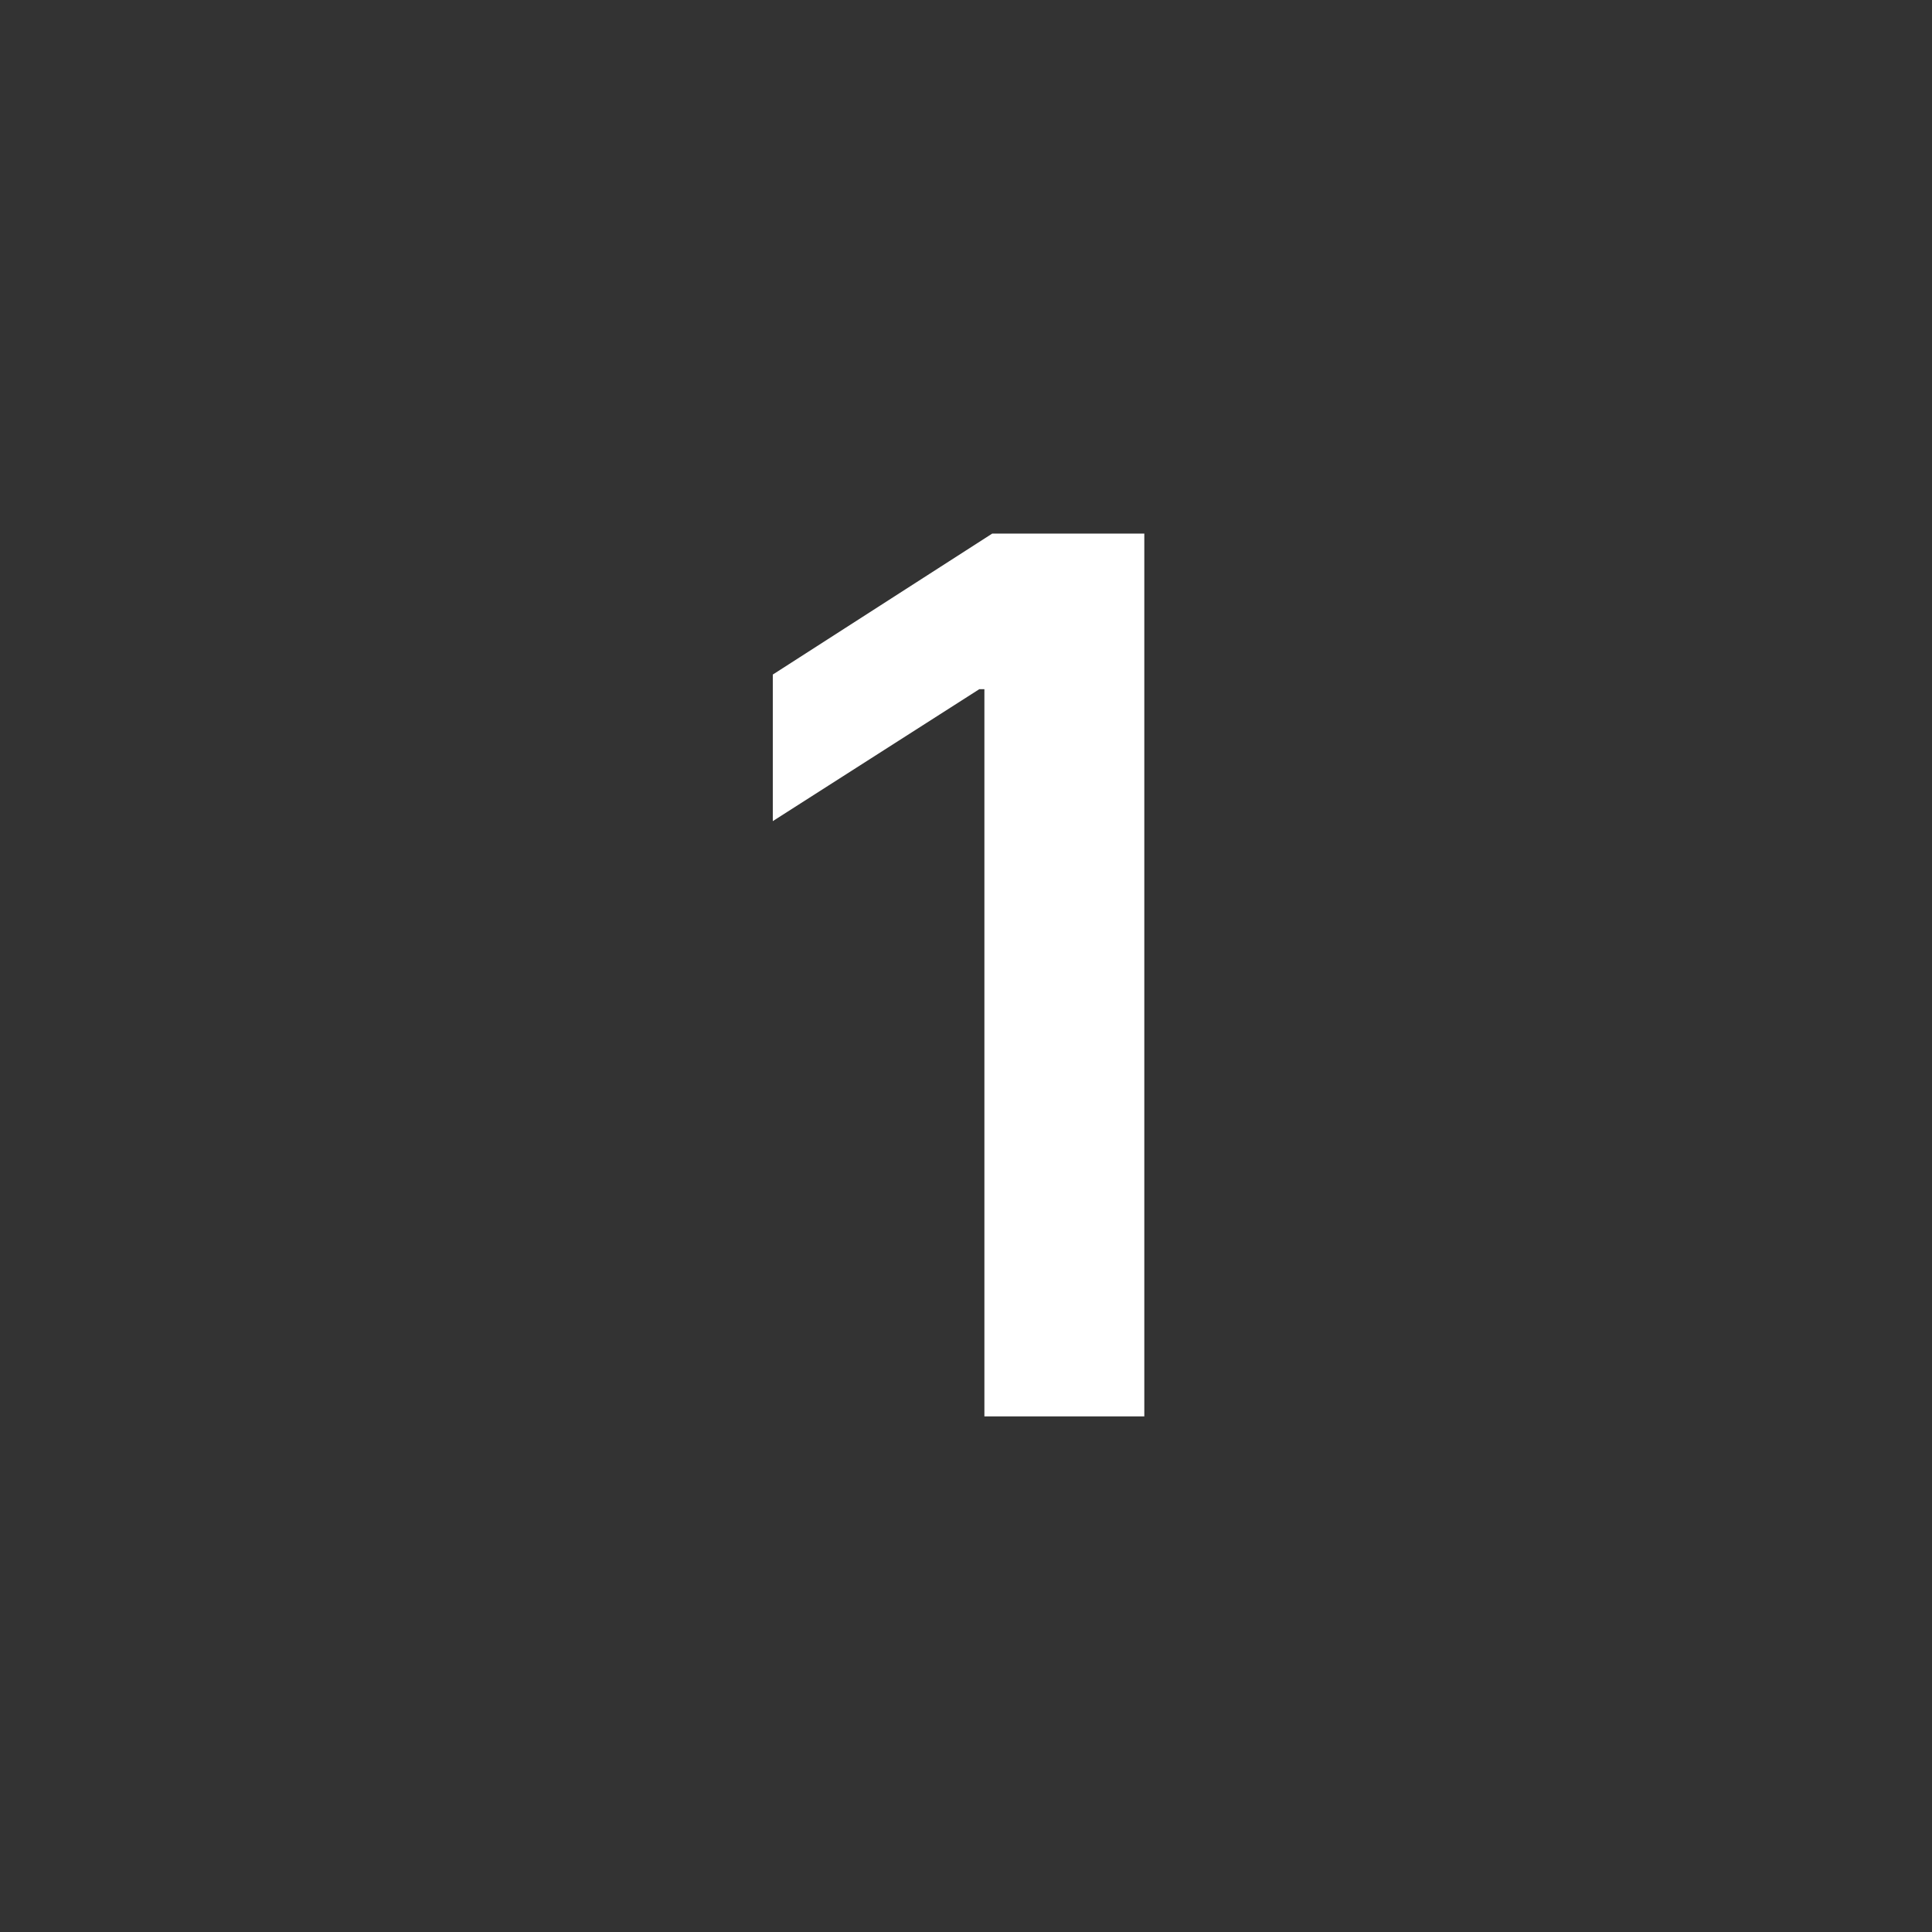 <svg xmlns="http://www.w3.org/2000/svg" width="105" height="105" viewBox="0 0 105 105"><rect x="0" y="0" width="105" height="105" fill="#333333" stroke="none"/><g id="Group_14022" data-name="Group 14022" transform="translate(-1101 -2995)"><rect id="Rectangle_19134" data-name="Rectangle 19134" width="105" height="105" transform="translate(1101 2995)" fill="#f7f4f0" opacity="0"></rect><path id="Path_8927" data-name="Path 8927" d="M11.924,0,0,7.661v7.965L11.221,8.457H11.5v39.52h8.691V0Z" transform="translate(1143 3024)" fill="#fff"></path></g></svg>